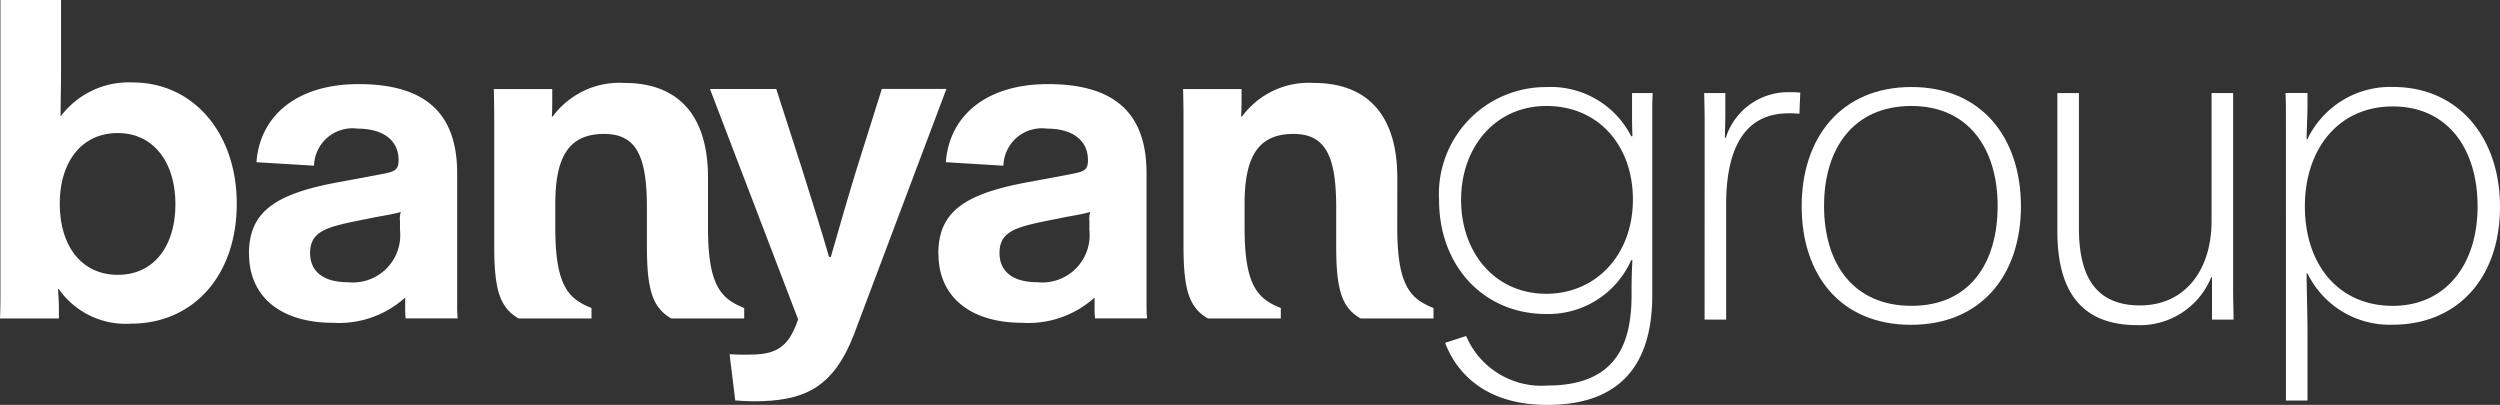 <svg xmlns="http://www.w3.org/2000/svg" xmlns:xlink="http://www.w3.org/1999/xlink" width="131.992" height="21.377" viewBox="0 0 131.992 21.377"><rect x="0" y="0" width="131.992" height="21.377" fill="#333333" stroke="none"/><defs><clipPath id="clip-path"><rect id="Rectangle_556" data-name="Rectangle 556" width="131.992" height="21.377" fill="none"></rect></clipPath></defs><g id="Group_5606" data-name="Group 5606" clip-path="url(#clip-path)"><path id="Path_1460" data-name="Path 1460" d="M358.273,35.156l1.114-.364a4.317,4.317,0,0,0,4.3,2.615c3.776,0,4.434-2.411,4.434-4.8v-.431c0-.341.023-1.046.045-1.388H368.1a4.781,4.781,0,0,1-4.479,2.843c-3.366,0-5.663-2.593-5.663-6a5.646,5.646,0,0,1,5.663-5.981,4.766,4.766,0,0,1,4.479,2.593h.068c-.022-.478-.022-.819-.022-1.069V21.966h1.091c-.023.364-.023.637-.023,1v9.664c0,4.5-2.524,5.8-5.549,5.8-3.07,0-4.707-1.5-5.389-3.274m9.915-7.573c0-2.8-1.774-4.935-4.571-4.935-2.661,0-4.5,2.138-4.5,4.958,0,2.775,1.773,4.958,4.5,4.958,2.592,0,4.571-2.024,4.571-4.98" transform="translate(-281.979 -17.053)" fill="#fff"></path><path id="Path_1461" data-name="Path 1461" d="M423.946,24.48c0-.7-.022-1.137-.022-1.5h1.114v1.16c0,.432-.023.864-.023,1.205h.046a3.448,3.448,0,0,1,3.366-2.411,5.2,5.2,0,0,1,.568.022l-.046,1.115a5.469,5.469,0,0,0-.568-.023c-2.434,0-3.3,2.024-3.3,4.821v6.072h-1.138Z" transform="translate(-333.946 -18.066)" fill="#fff"></path><path id="Path_1462" data-name="Path 1462" d="M448.161,27.947c0-3.639,2.092-6.3,5.8-6.3,3.684,0,5.776,2.661,5.776,6.3,0,3.593-2.069,6.254-5.8,6.254-3.753,0-5.776-2.661-5.776-6.254m10.347-.023c0-3-1.524-5.276-4.548-5.276-3.094,0-4.617,2.274-4.617,5.276,0,3.024,1.524,5.276,4.617,5.276,3.069,0,4.548-2.252,4.548-5.276" transform="translate(-353.039 -17.053)" fill="#fff"></path><path id="Path_1463" data-name="Path 1463" d="M511.76,30.423V23.146H512.9v7.141c0,2.661.978,4.071,3.229,4.071,2.32,0,3.775-1.8,3.775-4.48V23.146h1.137V33.539c0,.523.022,1.137.022,1.569h-1.137V32.88h-.045A4.066,4.066,0,0,1,515.99,35.4c-3.207,0-4.23-2.092-4.23-4.98" transform="translate(-403.139 -18.233)" fill="#fff"></path><path id="Path_1464" data-name="Path 1464" d="M568.538,23.263c0-.614,0-.909-.022-1.3h1.16v.773c0,.341-.046,1.342-.046,1.66h.046a4.849,4.849,0,0,1,4.525-2.752c3.456,0,5.64,2.683,5.64,6.322,0,3.8-2.275,6.23-5.663,6.23a4.823,4.823,0,0,1-4.5-2.706h-.046c0,.932.046,2.069.046,3.343V38.2h-1.138Zm10.12,4.685c0-3.024-1.569-5.276-4.48-5.276-2.866,0-4.639,2.252-4.639,5.276,0,3.07,1.773,5.253,4.639,5.253,2.8,0,4.48-2.183,4.48-5.253" transform="translate(-447.849 -17.053)" fill="#fff"></path><path id="Path_1465" data-name="Path 1465" d="M305.589,28.264c0,3.064.691,3.754,1.913,4.238v.553h-3.847c-1.015-.575-1.29-1.565-1.29-3.824V27.205c0-2.672-.53-3.893-2.258-3.893-1.843,0-2.579,1.175-2.579,3.685v1.267c0,3.064.691,3.754,1.912,4.238v.553h-3.846c-1.014-.575-1.29-1.565-1.29-3.824V23.243c0-.621,0-1.658-.024-2.3h3.087v.484c0,.3,0,.668-.023.967h.047a4.37,4.37,0,0,1,3.8-1.773c2.741,0,4.4,1.612,4.4,5Z" transform="translate(-231.818 -16.241)" fill="#fff"></path><path id="Path_1466" data-name="Path 1466" d="M134.135,28.264c0,3.064.691,3.754,1.912,4.238v.553H132.2c-1.014-.575-1.29-1.565-1.29-3.824V27.205c0-2.672-.53-3.893-2.258-3.893-1.843,0-2.579,1.175-2.579,3.685v1.267c0,3.064.691,3.754,1.912,4.238v.553h-3.846c-1.014-.575-1.29-1.565-1.29-3.824V23.243c0-.621,0-1.658-.024-2.3h3.087v.484c0,.3,0,.668-.023.967h.046a4.371,4.371,0,0,1,3.8-1.773c2.741,0,4.4,1.612,4.4,5Z" transform="translate(-96.755 -16.241)" fill="#fff"></path><path id="Path_1467" data-name="Path 1467" d="M233.409,29.9c0-2.211,1.358-3.156,4.7-3.778l1.981-.368c.944-.185,1.219-.185,1.219-.806,0-1.014-.782-1.658-2.164-1.658a2.031,2.031,0,0,0-2.3,1.957l-3.04-.184c.184-2.464,2.143-4.123,5.39-4.123,3.432,0,5.206,1.451,5.206,4.7v7.095c0,.276.023.484.023.575h-2.741a5.171,5.171,0,0,1-.024-.621v-.461h-.022a5.211,5.211,0,0,1-3.8,1.313c-2.694,0-4.421-1.336-4.421-3.639m7.969-1.29v-.438a1.133,1.133,0,0,1,.046-.484c-.576.16-.922.184-1.681.345-2.074.415-3.111.576-3.111,1.82,0,.991.715,1.544,2,1.544a2.5,2.5,0,0,0,2.741-2.787" transform="translate(-183.868 -16.499)" fill="#fff"></path><path id="Path_1468" data-name="Path 1468" d="M177.935,38.582l-.3-2.443c.346.024.621.024.9.024,1.383,0,2.166-.207,2.719-1.865L176.6,22.135h3.5l1.336,4.147c.484,1.542.991,3.132,1.451,4.721h.093c.552-1.911.829-2.9,1.381-4.7l1.313-4.17h3.409L184.2,35.1c-1.106,2.856-2.672,3.524-5.3,3.524-.3,0-.622-.022-.967-.045" transform="translate(-139.116 -17.437)" fill="#fff"></path><path id="Path_1469" data-name="Path 1469" d="M61.929,29.9c0-2.211,1.358-3.156,4.7-3.778l1.981-.368c.944-.185,1.219-.185,1.219-.806,0-1.014-.782-1.658-2.164-1.658a2.031,2.031,0,0,0-2.3,1.957l-3.04-.184c.184-2.464,2.143-4.123,5.39-4.123,3.432,0,5.206,1.451,5.206,4.7v7.095c0,.276.023.484.023.575H70.2a5.361,5.361,0,0,1-.023-.621v-.461h-.022a5.211,5.211,0,0,1-3.8,1.313c-2.695,0-4.421-1.336-4.421-3.639m7.969-1.29v-.438a1.133,1.133,0,0,1,.046-.484c-.576.16-.922.184-1.681.345-2.074.415-3.111.576-3.111,1.82,0,.991.715,1.544,2,1.544A2.5,2.5,0,0,0,69.9,28.615" transform="translate(-48.785 -16.499)" fill="#fff"></path><path id="Path_1470" data-name="Path 1470" d="M3.11,15.27H3.063c.023.346.046.668.046,1.013v.53H0c.024-.484.024-1.105.024-1.727V0h3.2V3.708C3.224,4.514,3.2,5.3,3.2,6.15A4.49,4.49,0,0,1,7,4.353c3.248,0,5.5,2.718,5.5,6.4,0,3.824-2.326,6.334-5.574,6.334A4.309,4.309,0,0,1,3.11,15.27m6.15-4.491c0-2.235-1.175-3.754-3.04-3.754-1.912,0-3.064,1.519-3.064,3.73,0,2.235,1.152,3.755,3.064,3.755s3.04-1.521,3.04-3.732" fill="#fff"></path></g></svg>